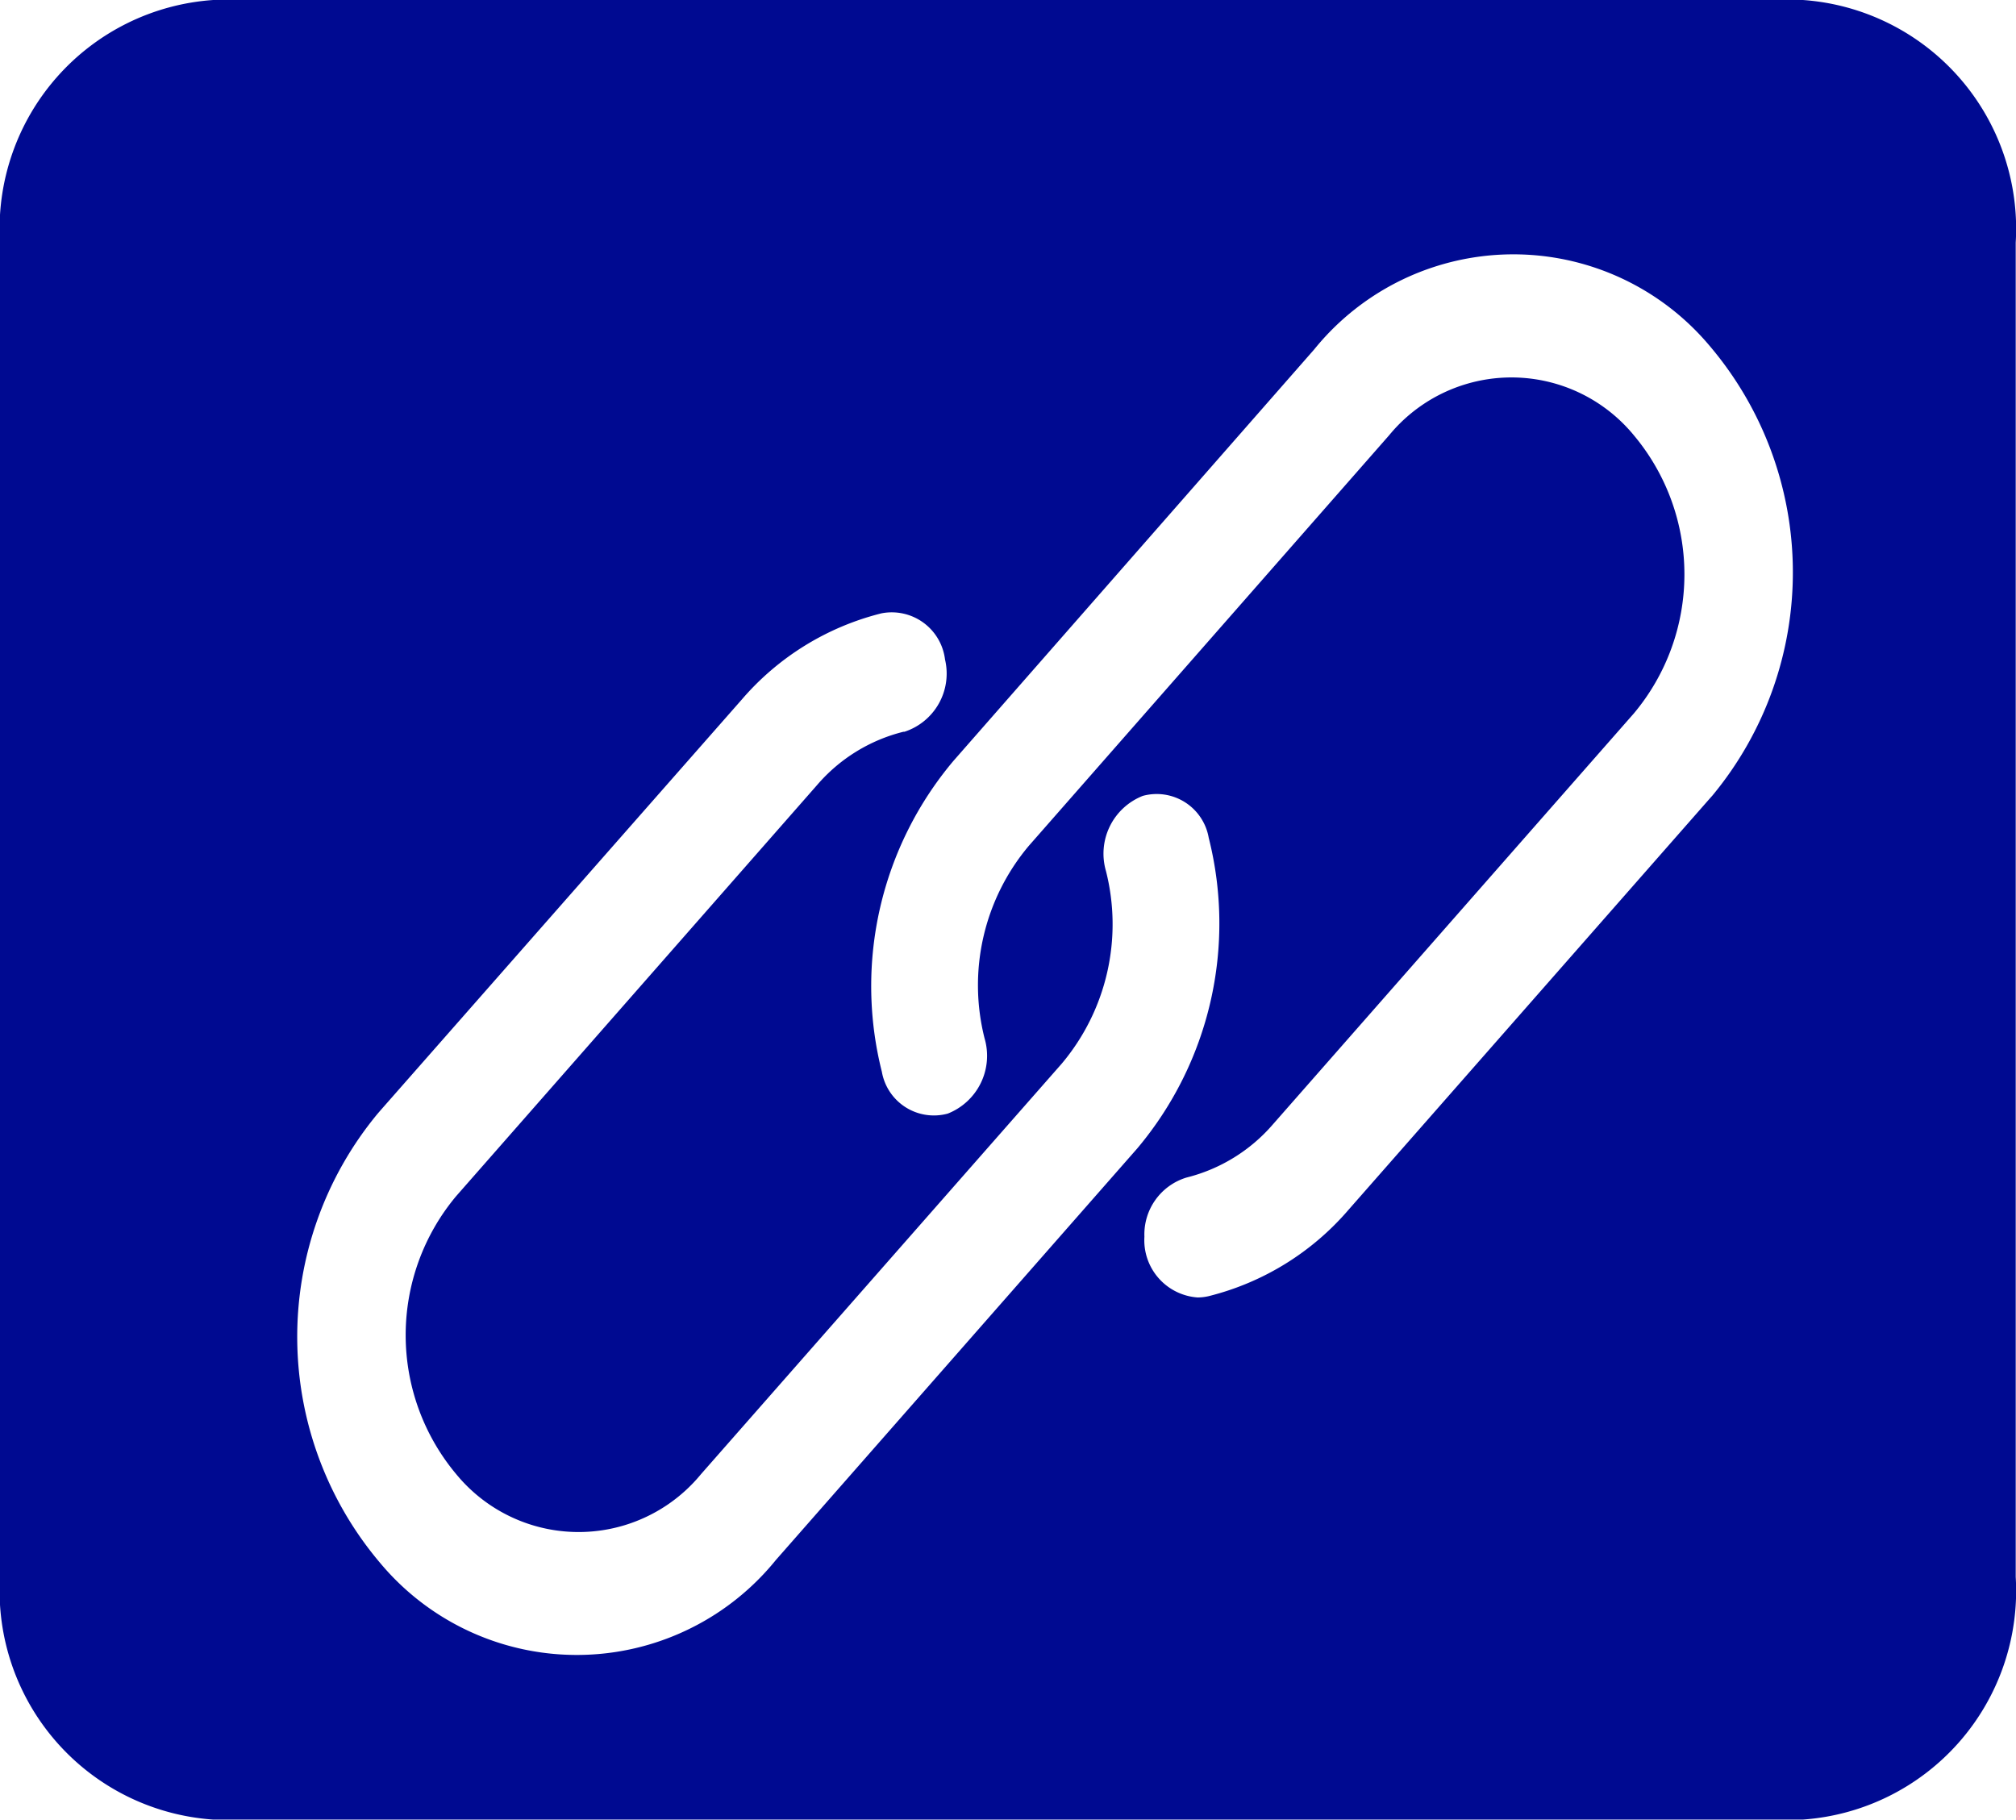 <svg xmlns="http://www.w3.org/2000/svg" width="21.414" height="19.329" viewBox="0 0 21.414 19.329"><defs><style>.a{fill:#000a91;}</style></defs><path class="a" d="M14.339-.265H-2.546A2.436,2.436,0,0,0-4.811,2.312V16.486a2.436,2.436,0,0,0,2.264,2.577H14.339A2.436,2.436,0,0,0,16.6,16.486V2.312A2.436,2.436,0,0,0,14.339-.265ZM3.431,16.305a2.721,2.721,0,0,1-4.2.037A3.716,3.716,0,0,1-.8,11.565l.032-.037L3.068,7.166a2.874,2.874,0,0,1,1.484-.916.57.57,0,0,1,.675.49.65.65,0,0,1-.431.768l-.011,0a1.774,1.774,0,0,0-.917.566L.035,12.44a2.3,2.3,0,0,0,0,2.954,1.682,1.682,0,0,0,2.6,0l3.833-4.362a2.3,2.3,0,0,0,.469-2.043.66.66,0,0,1,.391-.8.561.561,0,0,1,.7.445,3.713,3.713,0,0,1-.759,3.3Zm9.947-8.119-.033.037h0L9.512,12.587a2.874,2.874,0,0,1-1.484.916.526.526,0,0,1-.118.014.609.609,0,0,1-.565-.645.631.631,0,0,1,.448-.629,1.781,1.781,0,0,0,.918-.566l3.833-4.364a2.3,2.3,0,0,0,0-2.954,1.682,1.682,0,0,0-2.6,0L6.116,8.721a2.3,2.3,0,0,0-.469,2.043.66.66,0,0,1-.391.8.561.561,0,0,1-.7-.445,3.713,3.713,0,0,1,.759-3.3L9.149,3.446a2.721,2.721,0,0,1,4.2-.037A3.716,3.716,0,0,1,13.378,8.186Z" transform="translate(4.811 0.265)"/></svg>